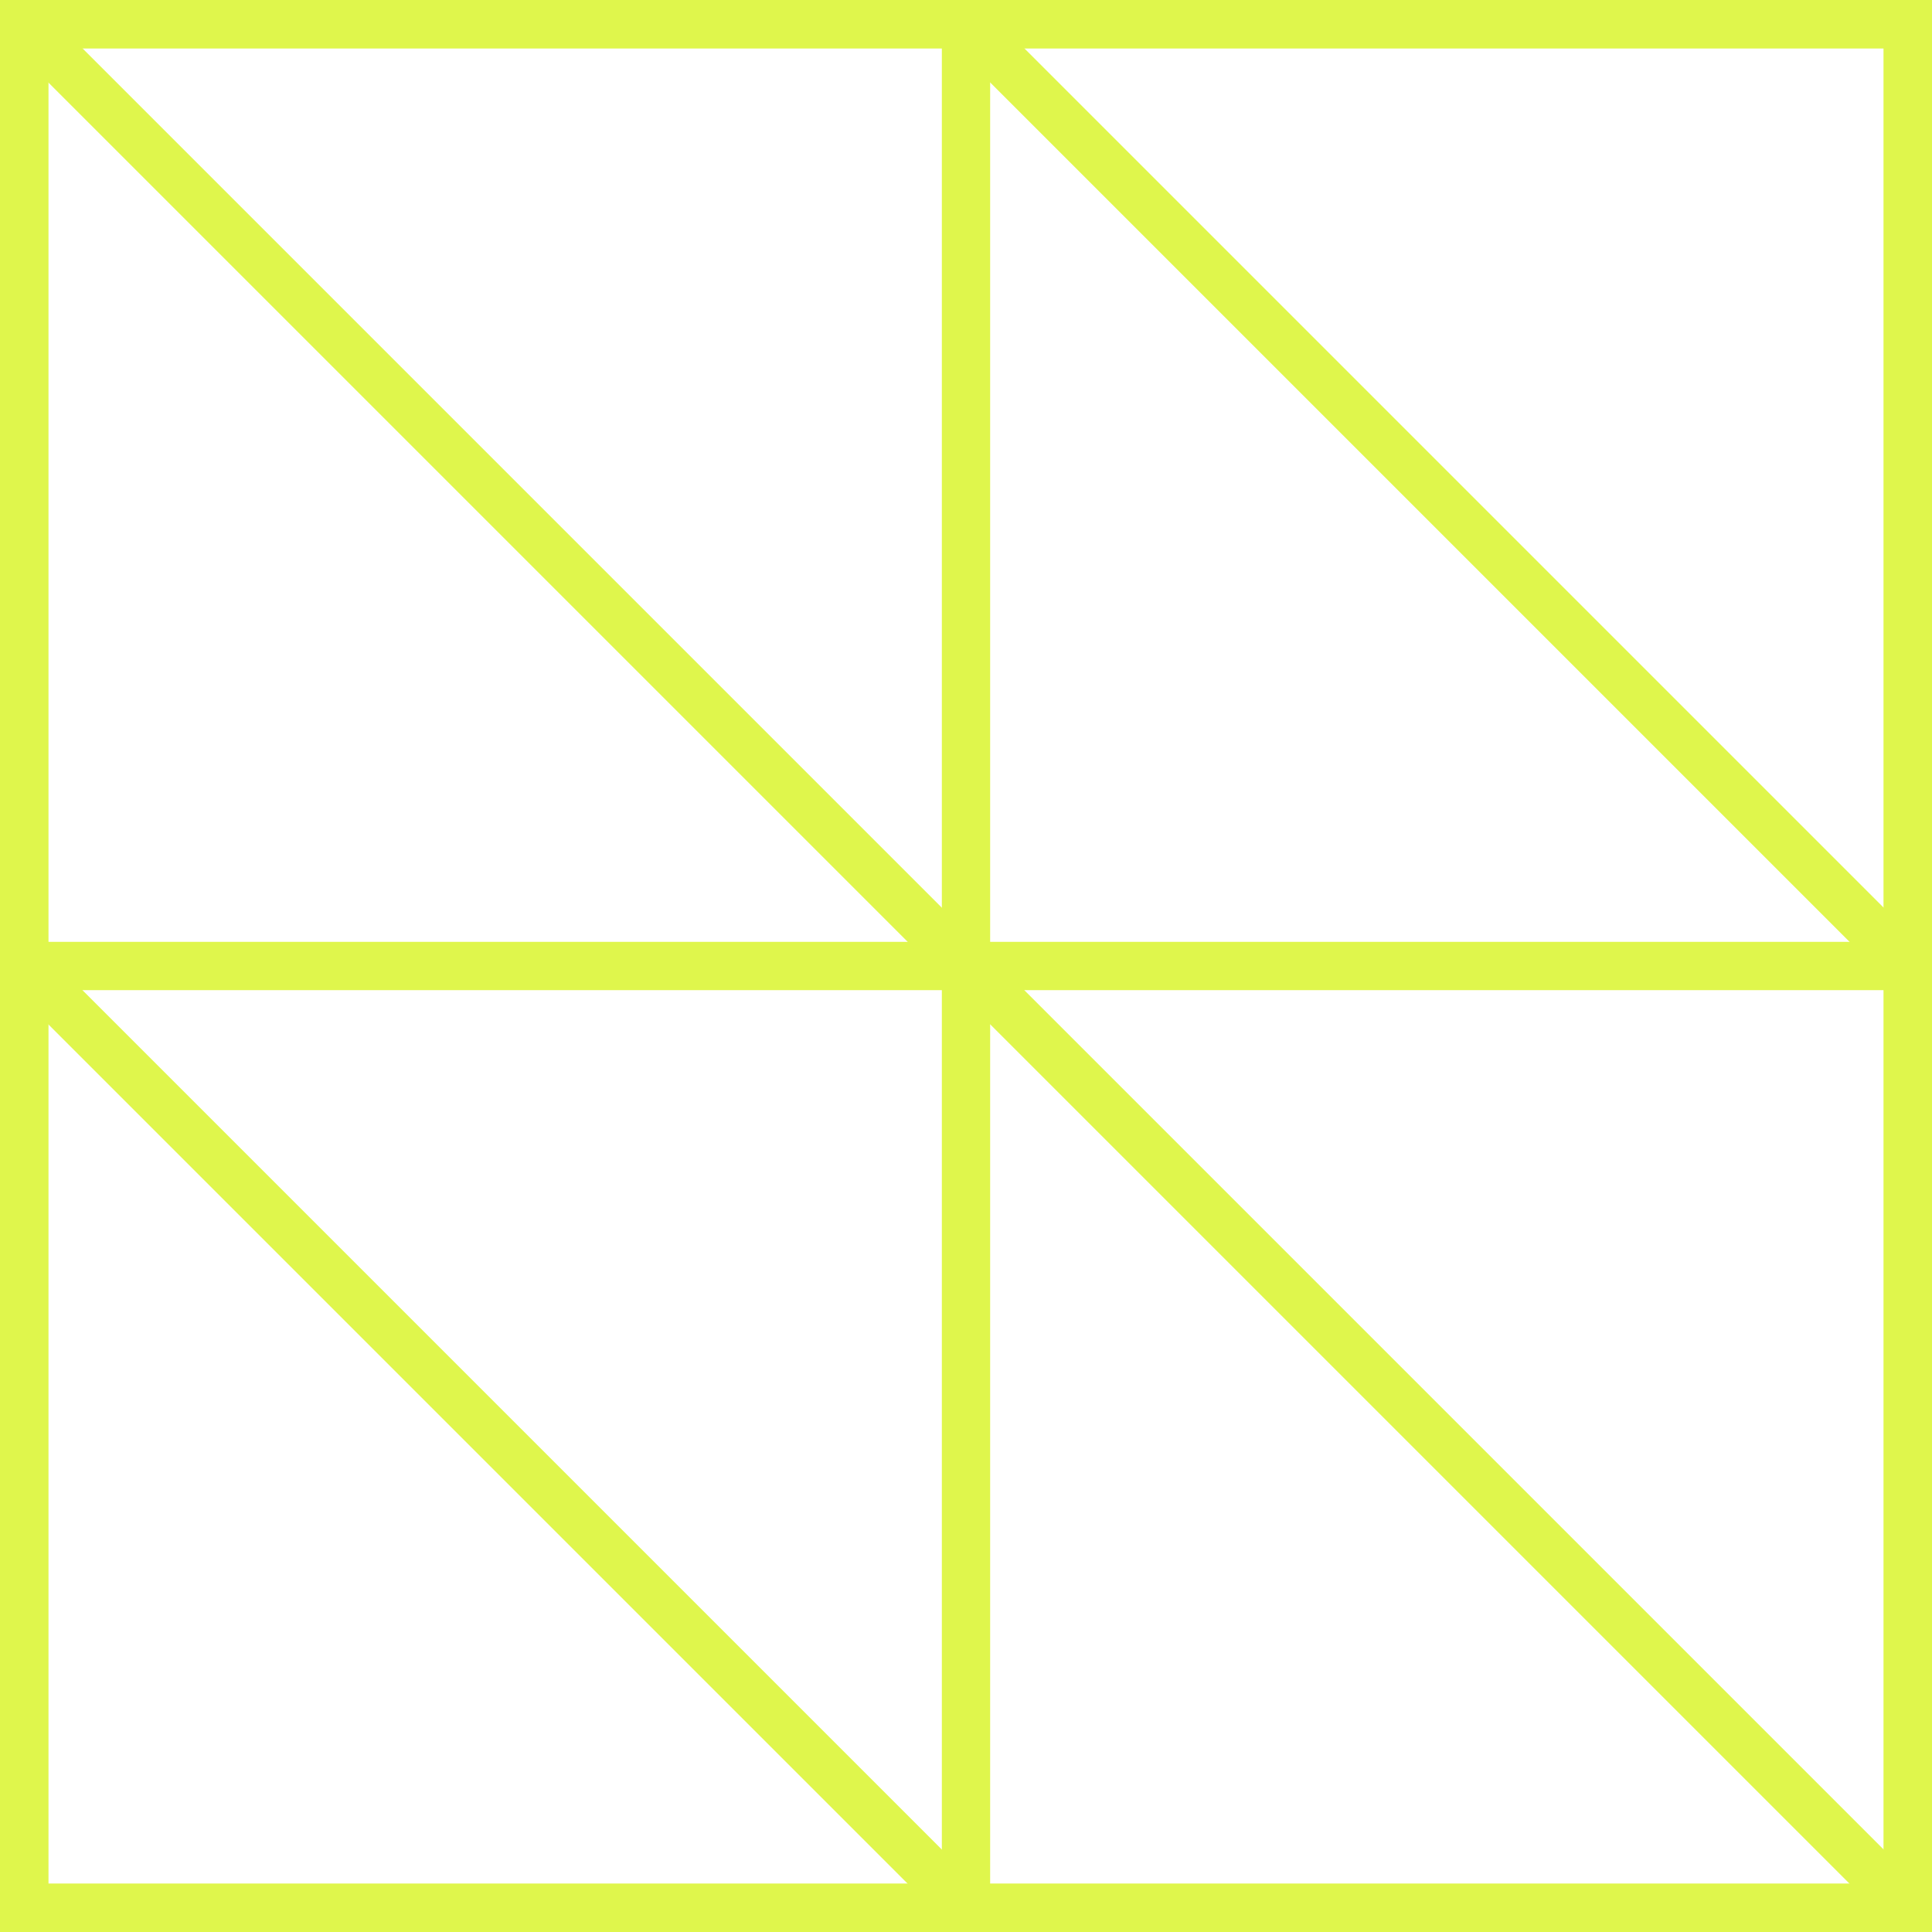 <svg width="80" height="80" viewBox="0 0 80 80" fill="none" xmlns="http://www.w3.org/2000/svg">
<g clip-path="url(#clip0_20378_16296)">
<path d="M79 39L79 41L1 41L1 39L79 39Z" fill="#DFF64C"/>
<path d="M41 1V79H39V1H41Z" fill="#DFF64C"/>
<path d="M79.707 39.293L78.293 40.707L39.293 1.707L40.707 0.293L79.707 39.293Z" fill="#DFF64C"/>
<path d="M79.707 78.293L78.293 79.707L39.293 40.707L40.707 39.293L79.707 78.293Z" fill="#DFF64C"/>
<path d="M40.707 39.293L39.293 40.707L0.293 1.707L1.707 0.293L40.707 39.293Z" fill="#DFF64C"/>
<path d="M40.707 78.293L39.293 79.707L0.293 40.707L1.707 39.293L40.707 78.293Z" fill="#DFF64C"/>
<path d="M78 78V80H2V78H78ZM78 2H2V80L1.796 79.989C0.854 79.894 0.106 79.146 0.011 78.204L0 78V2C0 0.895 0.895 1.61064e-08 2 0H78C79.105 0 80 0.895 80 2V78C80 79.036 79.213 79.887 78.204 79.989L78 80V2Z" fill="#DFF64C"/>
</g>
<rect x="1" y="1" width="78" height="78" stroke="#DFF64C" stroke-width="2"/>
<defs>
<clipPath id="clip0_20378_16296">
<rect width="80" height="80" fill="white"/>
</clipPath>
</defs>
</svg>
